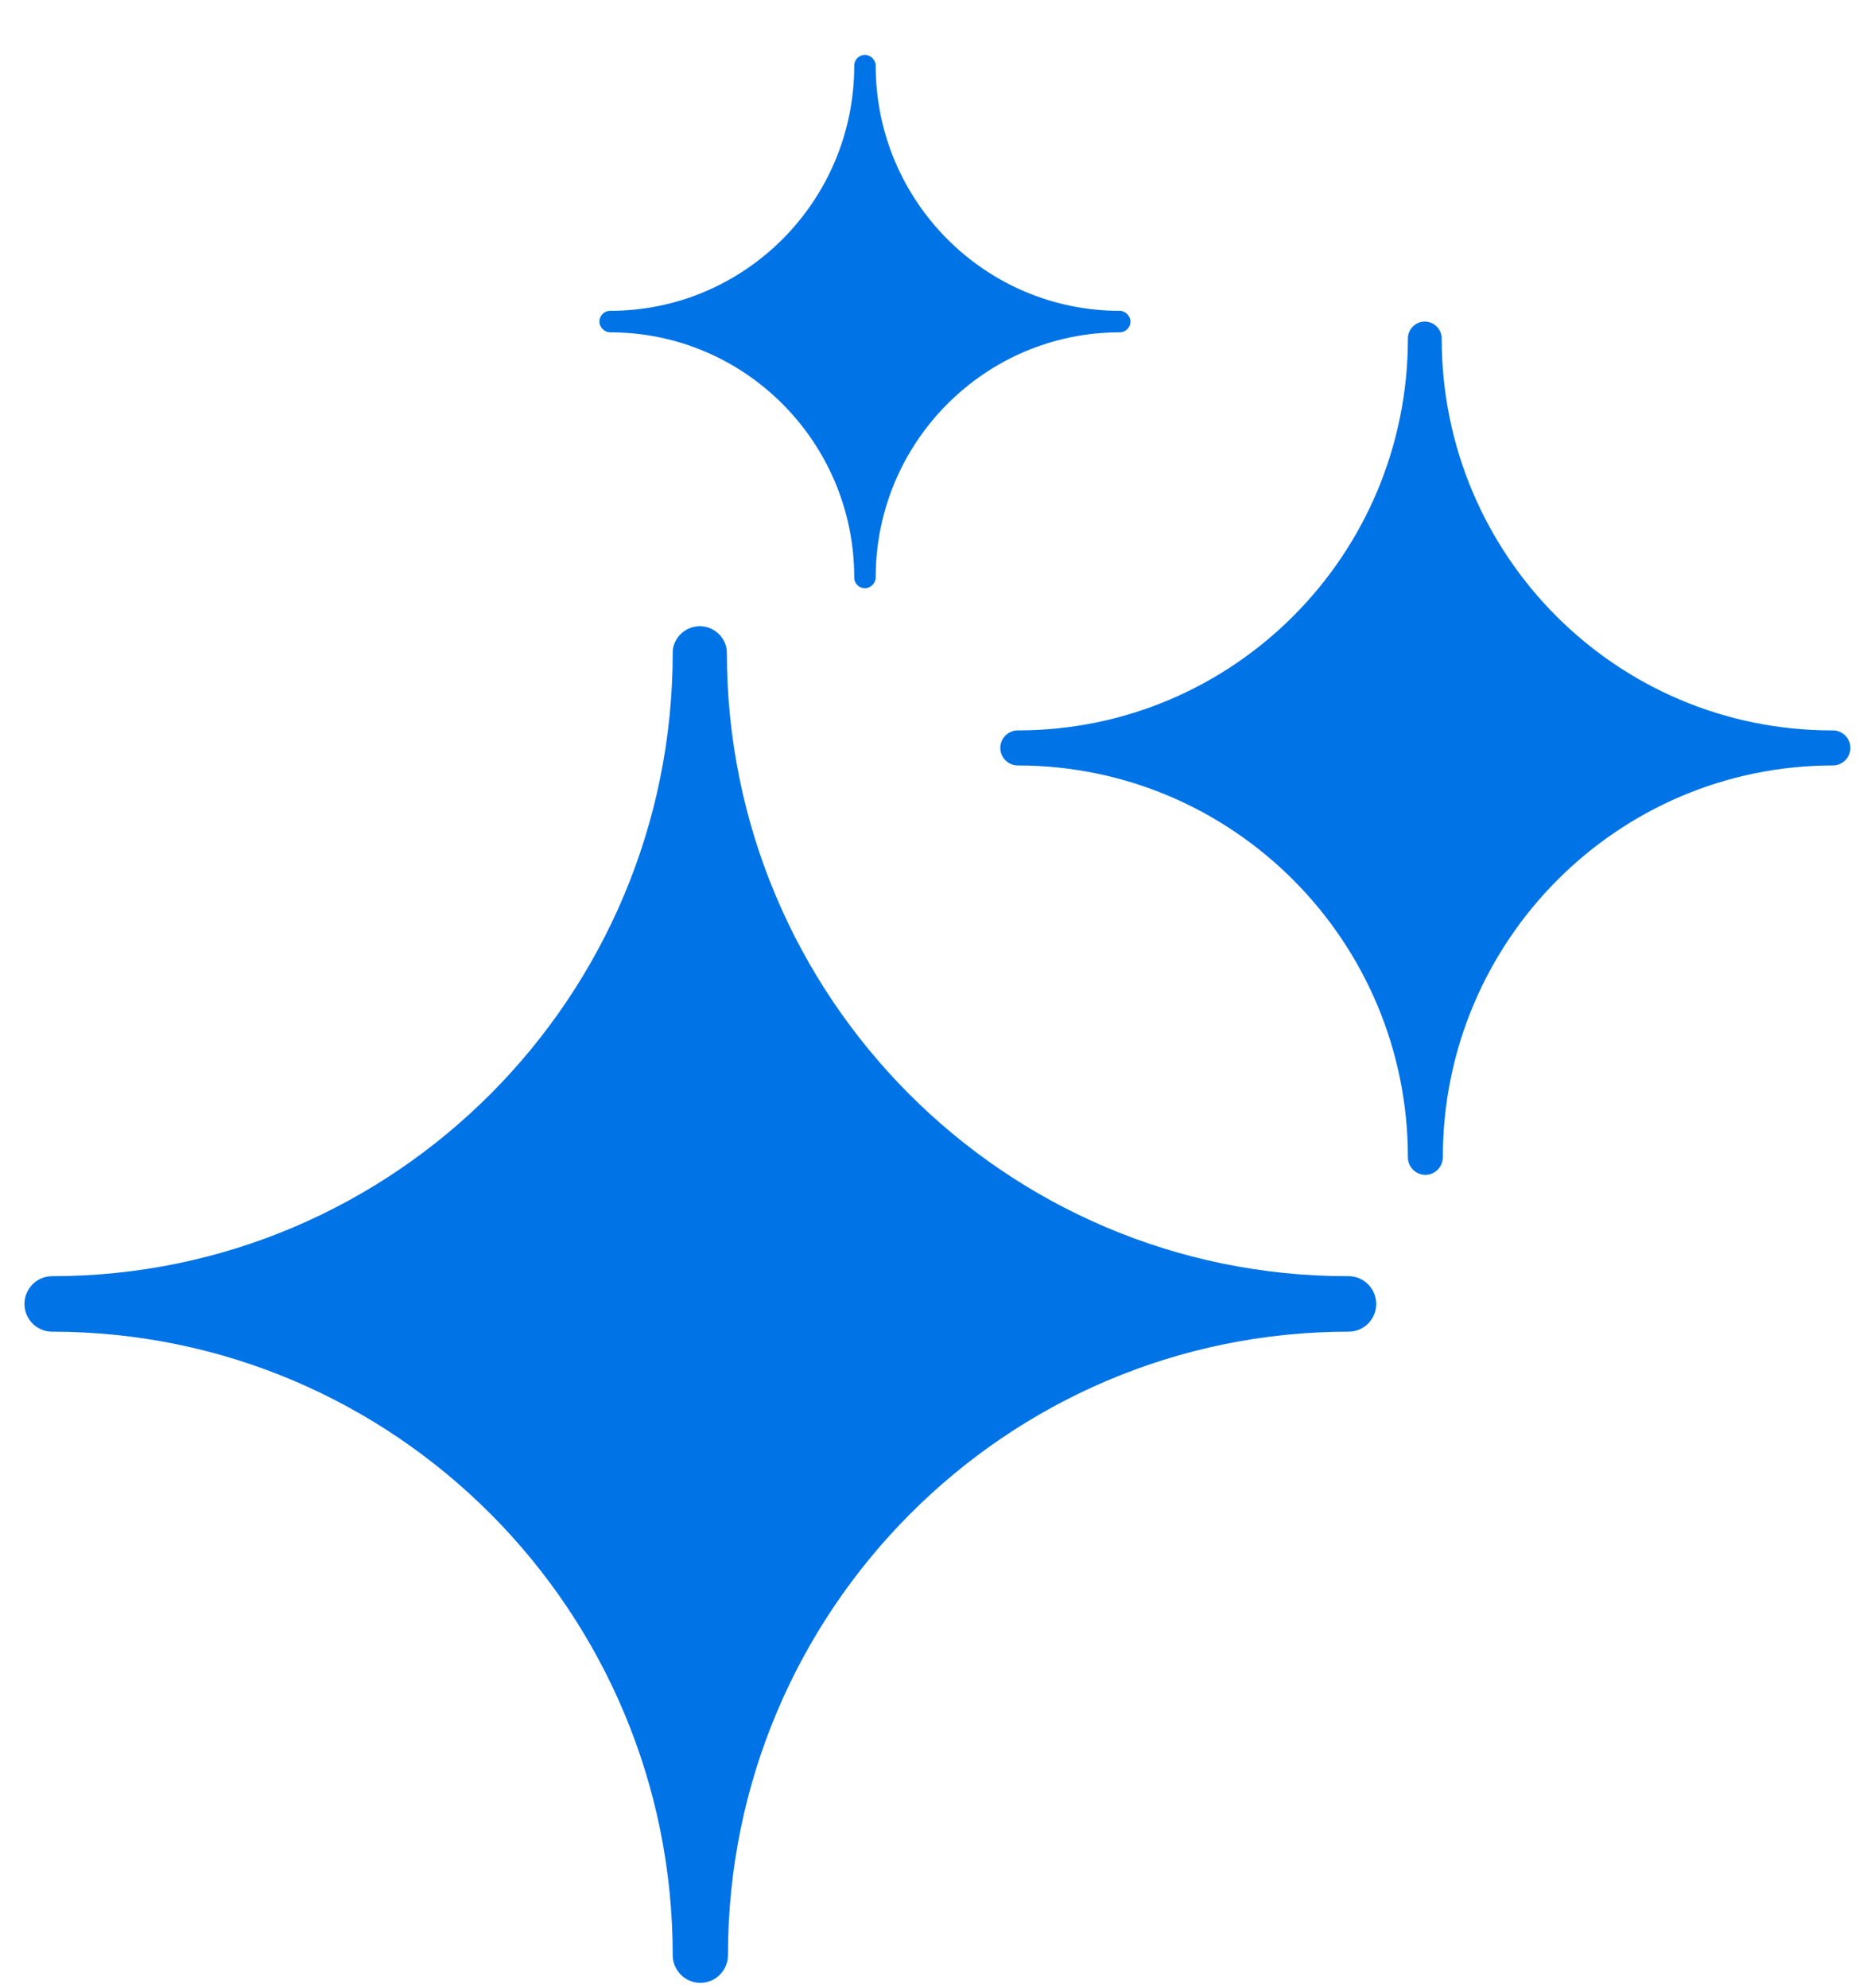<svg width="31" height="33" viewBox="0 0 31 33" fill="none" xmlns="http://www.w3.org/2000/svg">
<path d="M22.374 21.182C16.683 21.182 12.069 16.549 12.069 10.835C12.069 10.591 11.863 10.394 11.619 10.394C11.376 10.394 11.17 10.591 11.17 10.835C11.17 16.549 6.556 21.182 0.865 21.182C0.612 21.182 0.406 21.389 0.406 21.643C0.406 21.897 0.612 22.103 0.865 22.103C6.556 22.103 11.17 26.737 11.17 32.45C11.17 32.704 11.376 32.911 11.629 32.911C11.882 32.911 12.087 32.704 12.087 32.45C12.087 26.737 16.702 22.103 22.393 22.103C22.645 22.103 22.851 21.897 22.851 21.643C22.851 21.389 22.645 21.182 22.393 21.182H22.374Z" fill="#0073E6"/>
<path d="M30.415 12.123C26.84 12.123 23.938 9.219 23.938 5.619C23.938 5.46 23.807 5.337 23.657 5.337C23.508 5.337 23.377 5.46 23.377 5.619C23.377 9.209 20.484 12.123 16.899 12.123C16.74 12.123 16.609 12.254 16.609 12.414C16.609 12.574 16.74 12.705 16.899 12.705C20.475 12.705 23.377 15.619 23.377 19.209C23.377 19.369 23.508 19.5 23.667 19.5C23.826 19.5 23.957 19.369 23.957 19.209C23.957 15.619 26.858 12.705 30.434 12.705C30.593 12.705 30.724 12.574 30.724 12.414C30.724 12.254 30.593 12.123 30.434 12.123H30.415Z" fill="#0073E6"/>
<path d="M18.592 5.159C16.355 5.159 14.54 3.336 14.54 1.09C14.54 0.996 14.455 0.911 14.362 0.911C14.268 0.911 14.184 0.986 14.184 1.09C14.184 3.336 12.368 5.159 10.131 5.159C10.028 5.159 9.953 5.244 9.953 5.338C9.953 5.432 10.037 5.516 10.131 5.516C12.368 5.516 14.184 7.339 14.184 9.585C14.184 9.689 14.268 9.764 14.362 9.764C14.455 9.764 14.54 9.679 14.54 9.585C14.54 7.339 16.355 5.516 18.592 5.516C18.695 5.516 18.77 5.432 18.77 5.338C18.77 5.244 18.686 5.159 18.592 5.159Z" fill="#0073E6"/>
</svg>
